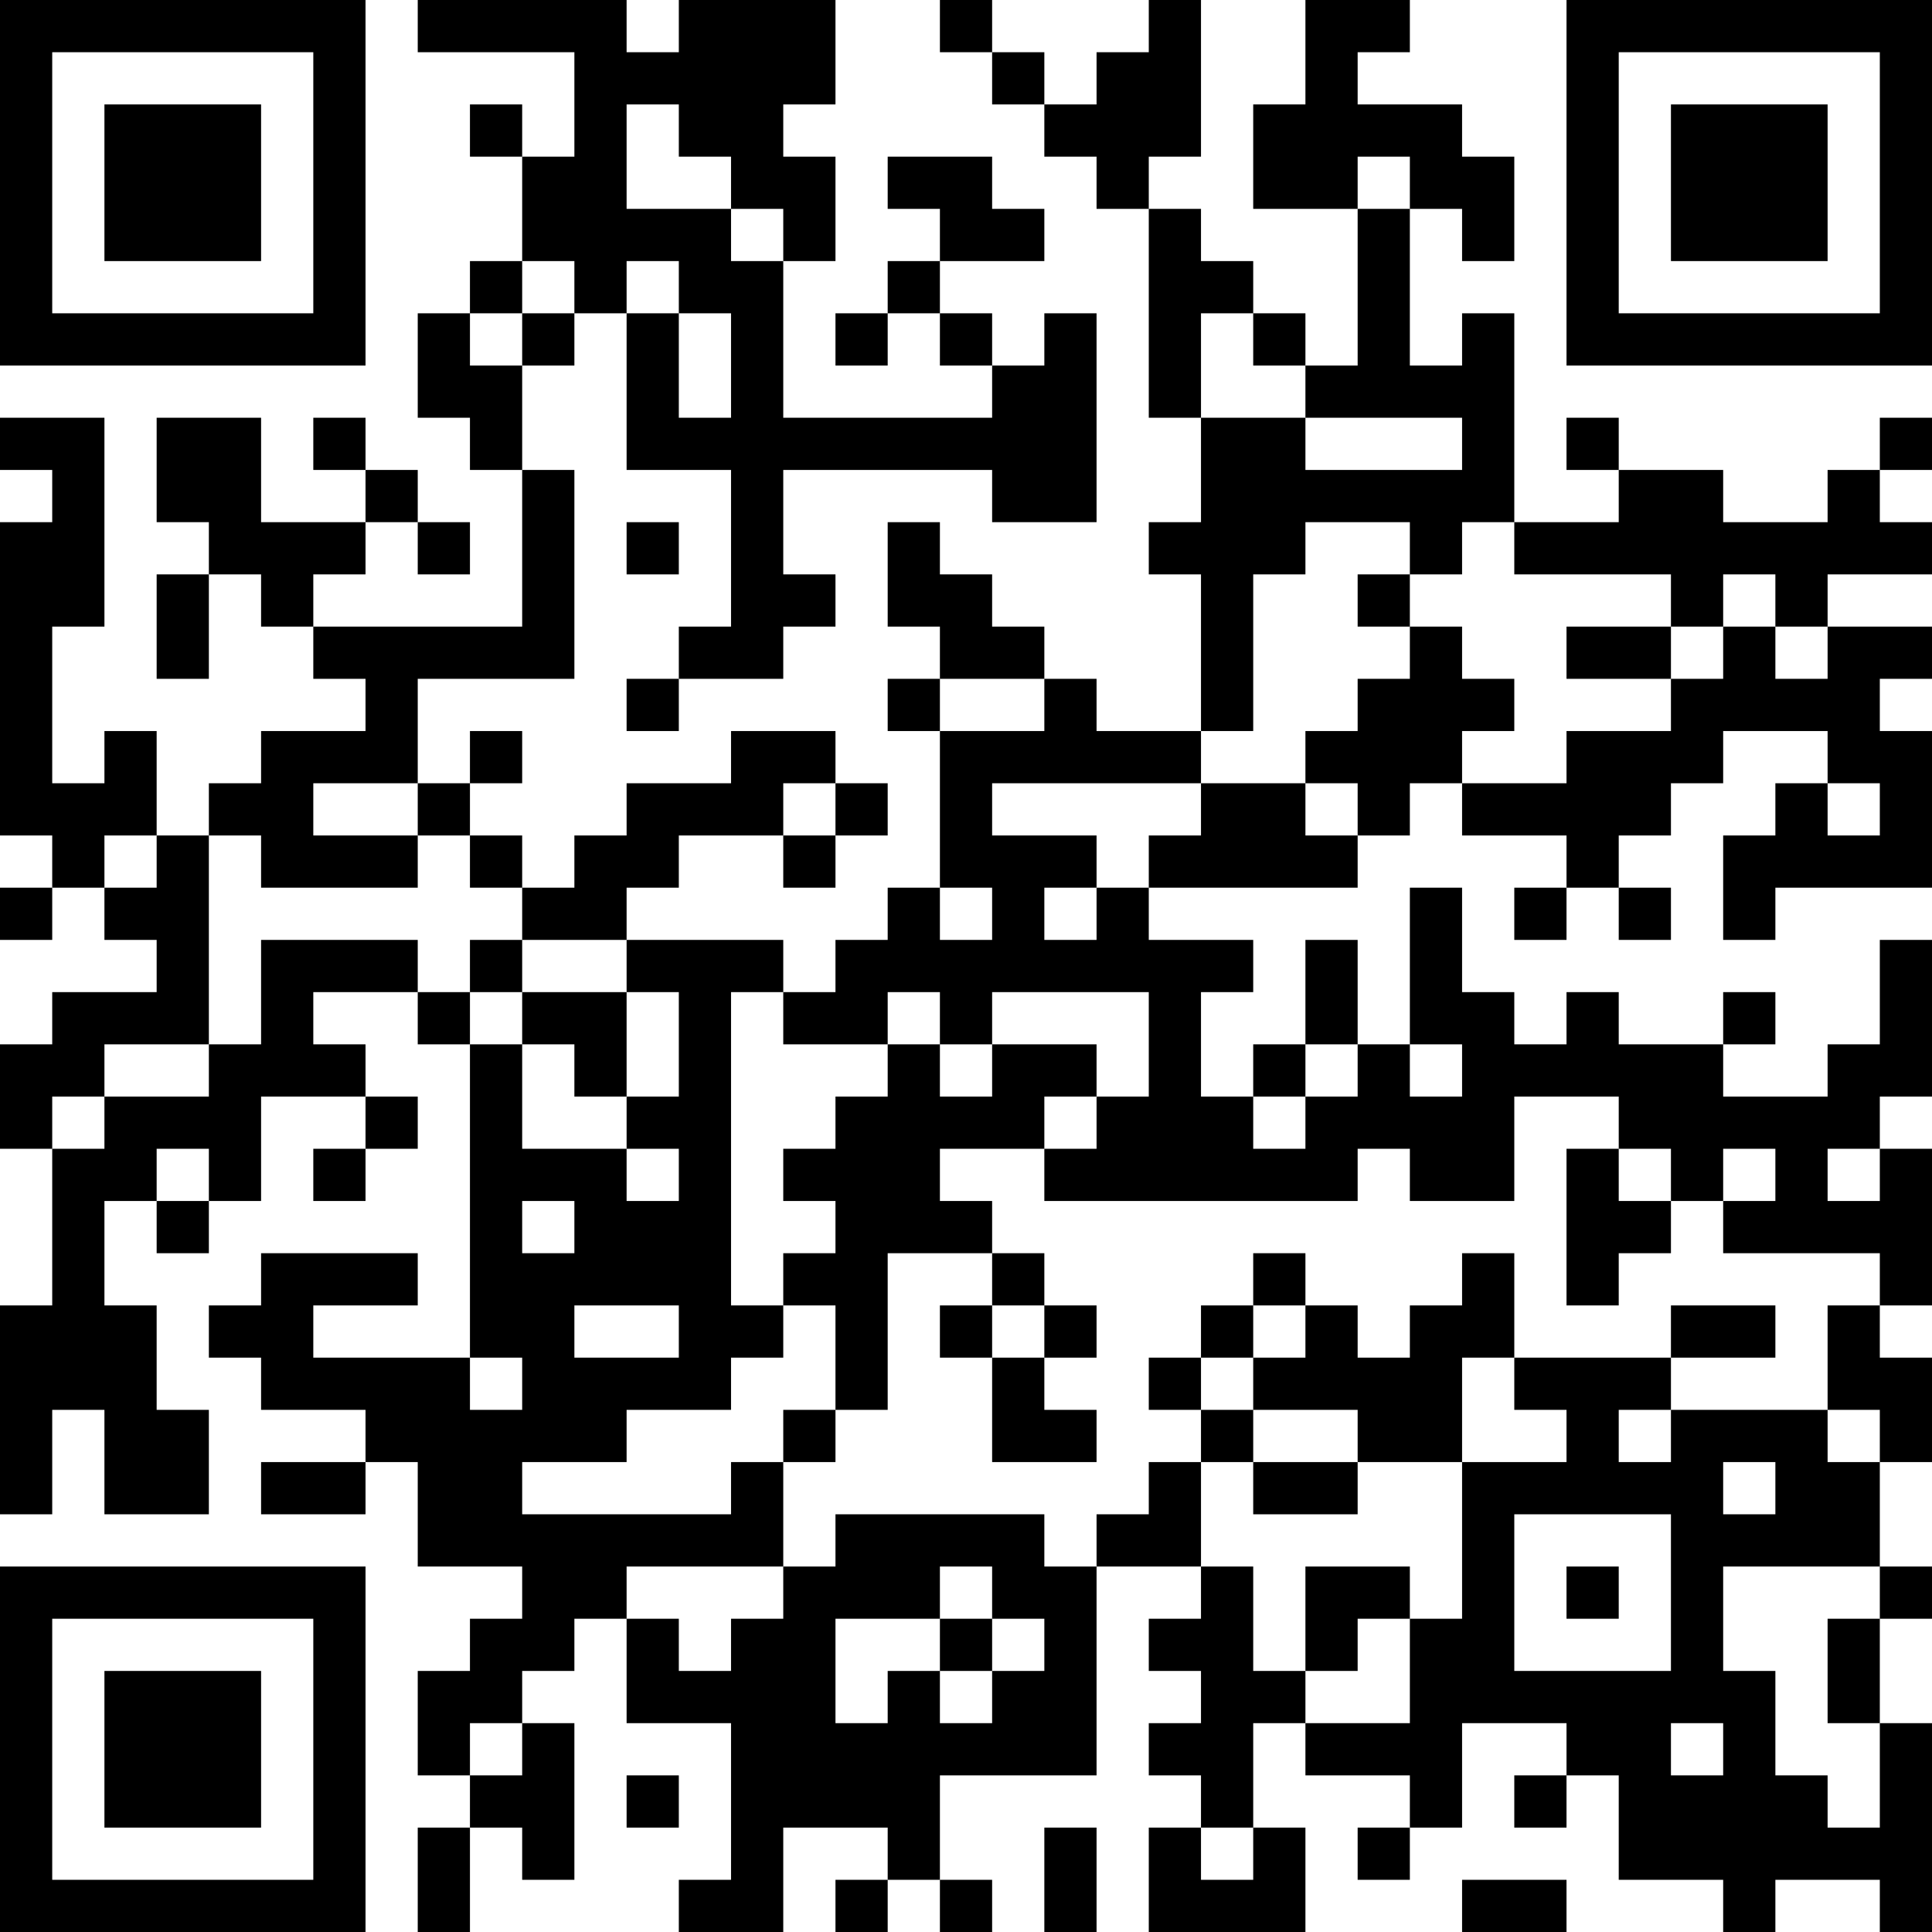 <?xml version="1.0" encoding="UTF-8"?>
<svg xmlns="http://www.w3.org/2000/svg" version="1.1" width="400" height="400" viewBox="0 0 400 400"><rect x="0" y="0" width="400" height="400" fill="#ffffff"/><g transform="scale(10.811)"><g transform="translate(0,0)"><path fill-rule="evenodd" d="M8 0L8 1L11 1L11 3L10 3L10 2L9 2L9 3L10 3L10 5L9 5L9 6L8 6L8 8L9 8L9 9L10 9L10 12L6 12L6 11L7 11L7 10L8 10L8 11L9 11L9 10L8 10L8 9L7 9L7 8L6 8L6 9L7 9L7 10L5 10L5 8L3 8L3 10L4 10L4 11L3 11L3 13L4 13L4 11L5 11L5 12L6 12L6 13L7 13L7 14L5 14L5 15L4 15L4 16L3 16L3 14L2 14L2 15L1 15L1 12L2 12L2 8L0 8L0 9L1 9L1 10L0 10L0 16L1 16L1 17L0 17L0 18L1 18L1 17L2 17L2 18L3 18L3 19L1 19L1 20L0 20L0 22L1 22L1 25L0 25L0 29L1 29L1 27L2 27L2 29L4 29L4 27L3 27L3 25L2 25L2 23L3 23L3 24L4 24L4 23L5 23L5 21L7 21L7 22L6 22L6 23L7 23L7 22L8 22L8 21L7 21L7 20L6 20L6 19L8 19L8 20L9 20L9 26L6 26L6 25L8 25L8 24L5 24L5 25L4 25L4 26L5 26L5 27L7 27L7 28L5 28L5 29L7 29L7 28L8 28L8 30L10 30L10 31L9 31L9 32L8 32L8 34L9 34L9 35L8 35L8 37L9 37L9 35L10 35L10 36L11 36L11 33L10 33L10 32L11 32L11 31L12 31L12 33L14 33L14 36L13 36L13 37L15 37L15 35L17 35L17 36L16 36L16 37L17 37L17 36L18 36L18 37L19 37L19 36L18 36L18 34L21 34L21 30L23 30L23 31L22 31L22 32L23 32L23 33L22 33L22 34L23 34L23 35L22 35L22 37L25 37L25 35L24 35L24 33L25 33L25 34L27 34L27 35L26 35L26 36L27 36L27 35L28 35L28 33L30 33L30 34L29 34L29 35L30 35L30 34L31 34L31 36L33 36L33 37L34 37L34 36L36 36L36 37L37 37L37 33L36 33L36 31L37 31L37 30L36 30L36 28L37 28L37 26L36 26L36 25L37 25L37 22L36 22L36 21L37 21L37 18L36 18L36 20L35 20L35 21L33 21L33 20L34 20L34 19L33 19L33 20L31 20L31 19L30 19L30 20L29 20L29 19L28 19L28 17L27 17L27 20L26 20L26 18L25 18L25 20L24 20L24 21L23 21L23 19L24 19L24 18L22 18L22 17L26 17L26 16L27 16L27 15L28 15L28 16L30 16L30 17L29 17L29 18L30 18L30 17L31 17L31 18L32 18L32 17L31 17L31 16L32 16L32 15L33 15L33 14L35 14L35 15L34 15L34 16L33 16L33 18L34 18L34 17L37 17L37 14L36 14L36 13L37 13L37 12L35 12L35 11L37 11L37 10L36 10L36 9L37 9L37 8L36 8L36 9L35 9L35 10L33 10L33 9L31 9L31 8L30 8L30 9L31 9L31 10L29 10L29 6L28 6L28 7L27 7L27 4L28 4L28 5L29 5L29 3L28 3L28 2L26 2L26 1L27 1L27 0L25 0L25 2L24 2L24 4L26 4L26 7L25 7L25 6L24 6L24 5L23 5L23 4L22 4L22 3L23 3L23 0L22 0L22 1L21 1L21 2L20 2L20 1L19 1L19 0L18 0L18 1L19 1L19 2L20 2L20 3L21 3L21 4L22 4L22 8L23 8L23 10L22 10L22 11L23 11L23 14L21 14L21 13L20 13L20 12L19 12L19 11L18 11L18 10L17 10L17 12L18 12L18 13L17 13L17 14L18 14L18 17L17 17L17 18L16 18L16 19L15 19L15 18L12 18L12 17L13 17L13 16L15 16L15 17L16 17L16 16L17 16L17 15L16 15L16 14L14 14L14 15L12 15L12 16L11 16L11 17L10 17L10 16L9 16L9 15L10 15L10 14L9 14L9 15L8 15L8 13L11 13L11 9L10 9L10 7L11 7L11 6L12 6L12 9L14 9L14 12L13 12L13 13L12 13L12 14L13 14L13 13L15 13L15 12L16 12L16 11L15 11L15 9L19 9L19 10L21 10L21 6L20 6L20 7L19 7L19 6L18 6L18 5L20 5L20 4L19 4L19 3L17 3L17 4L18 4L18 5L17 5L17 6L16 6L16 7L17 7L17 6L18 6L18 7L19 7L19 8L15 8L15 5L16 5L16 3L15 3L15 2L16 2L16 0L13 0L13 1L12 1L12 0ZM12 2L12 4L14 4L14 5L15 5L15 4L14 4L14 3L13 3L13 2ZM26 3L26 4L27 4L27 3ZM10 5L10 6L9 6L9 7L10 7L10 6L11 6L11 5ZM12 5L12 6L13 6L13 8L14 8L14 6L13 6L13 5ZM23 6L23 8L25 8L25 9L28 9L28 8L25 8L25 7L24 7L24 6ZM12 10L12 11L13 11L13 10ZM25 10L25 11L24 11L24 14L23 14L23 15L19 15L19 16L21 16L21 17L20 17L20 18L21 18L21 17L22 17L22 16L23 16L23 15L25 15L25 16L26 16L26 15L25 15L25 14L26 14L26 13L27 13L27 12L28 12L28 13L29 13L29 14L28 14L28 15L30 15L30 14L32 14L32 13L33 13L33 12L34 12L34 13L35 13L35 12L34 12L34 11L33 11L33 12L32 12L32 11L29 11L29 10L28 10L28 11L27 11L27 10ZM26 11L26 12L27 12L27 11ZM30 12L30 13L32 13L32 12ZM18 13L18 14L20 14L20 13ZM6 15L6 16L8 16L8 17L5 17L5 16L4 16L4 20L2 20L2 21L1 21L1 22L2 22L2 21L4 21L4 20L5 20L5 18L8 18L8 19L9 19L9 20L10 20L10 22L12 22L12 23L13 23L13 22L12 22L12 21L13 21L13 19L12 19L12 18L10 18L10 17L9 17L9 16L8 16L8 15ZM15 15L15 16L16 16L16 15ZM35 15L35 16L36 16L36 15ZM2 16L2 17L3 17L3 16ZM18 17L18 18L19 18L19 17ZM9 18L9 19L10 19L10 20L11 20L11 21L12 21L12 19L10 19L10 18ZM14 19L14 25L15 25L15 26L14 26L14 27L12 27L12 28L10 28L10 29L14 29L14 28L15 28L15 30L12 30L12 31L13 31L13 32L14 32L14 31L15 31L15 30L16 30L16 29L20 29L20 30L21 30L21 29L22 29L22 28L23 28L23 30L24 30L24 32L25 32L25 33L27 33L27 31L28 31L28 28L30 28L30 27L29 27L29 26L32 26L32 27L31 27L31 28L32 28L32 27L35 27L35 28L36 28L36 27L35 27L35 25L36 25L36 24L33 24L33 23L34 23L34 22L33 22L33 23L32 23L32 22L31 22L31 21L29 21L29 23L27 23L27 22L26 22L26 23L20 23L20 22L21 22L21 21L22 21L22 19L19 19L19 20L18 20L18 19L17 19L17 20L15 20L15 19ZM17 20L17 21L16 21L16 22L15 22L15 23L16 23L16 24L15 24L15 25L16 25L16 27L15 27L15 28L16 28L16 27L17 27L17 24L19 24L19 25L18 25L18 26L19 26L19 28L21 28L21 27L20 27L20 26L21 26L21 25L20 25L20 24L19 24L19 23L18 23L18 22L20 22L20 21L21 21L21 20L19 20L19 21L18 21L18 20ZM25 20L25 21L24 21L24 22L25 22L25 21L26 21L26 20ZM27 20L27 21L28 21L28 20ZM3 22L3 23L4 23L4 22ZM30 22L30 25L31 25L31 24L32 24L32 23L31 23L31 22ZM35 22L35 23L36 23L36 22ZM10 23L10 24L11 24L11 23ZM24 24L24 25L23 25L23 26L22 26L22 27L23 27L23 28L24 28L24 29L26 29L26 28L28 28L28 26L29 26L29 24L28 24L28 25L27 25L27 26L26 26L26 25L25 25L25 24ZM11 25L11 26L13 26L13 25ZM19 25L19 26L20 26L20 25ZM24 25L24 26L23 26L23 27L24 27L24 28L26 28L26 27L24 27L24 26L25 26L25 25ZM32 25L32 26L34 26L34 25ZM9 26L9 27L10 27L10 26ZM33 28L33 29L34 29L34 28ZM29 29L29 32L32 32L32 29ZM18 30L18 31L16 31L16 33L17 33L17 32L18 32L18 33L19 33L19 32L20 32L20 31L19 31L19 30ZM25 30L25 32L26 32L26 31L27 31L27 30ZM30 30L30 31L31 31L31 30ZM33 30L33 32L34 32L34 34L35 34L35 35L36 35L36 33L35 33L35 31L36 31L36 30ZM18 31L18 32L19 32L19 31ZM9 33L9 34L10 34L10 33ZM32 33L32 34L33 34L33 33ZM12 34L12 35L13 35L13 34ZM20 35L20 37L21 37L21 35ZM23 35L23 36L24 36L24 35ZM28 36L28 37L30 37L30 36ZM0 0L0 7L7 7L7 0ZM1 1L1 6L6 6L6 1ZM2 2L2 5L5 5L5 2ZM30 0L30 7L37 7L37 0ZM31 1L31 6L36 6L36 1ZM32 2L32 5L35 5L35 2ZM0 30L0 37L7 37L7 30ZM1 31L1 36L6 36L6 31ZM2 32L2 35L5 35L5 32Z" fill="#000000"/></g></g></svg>
